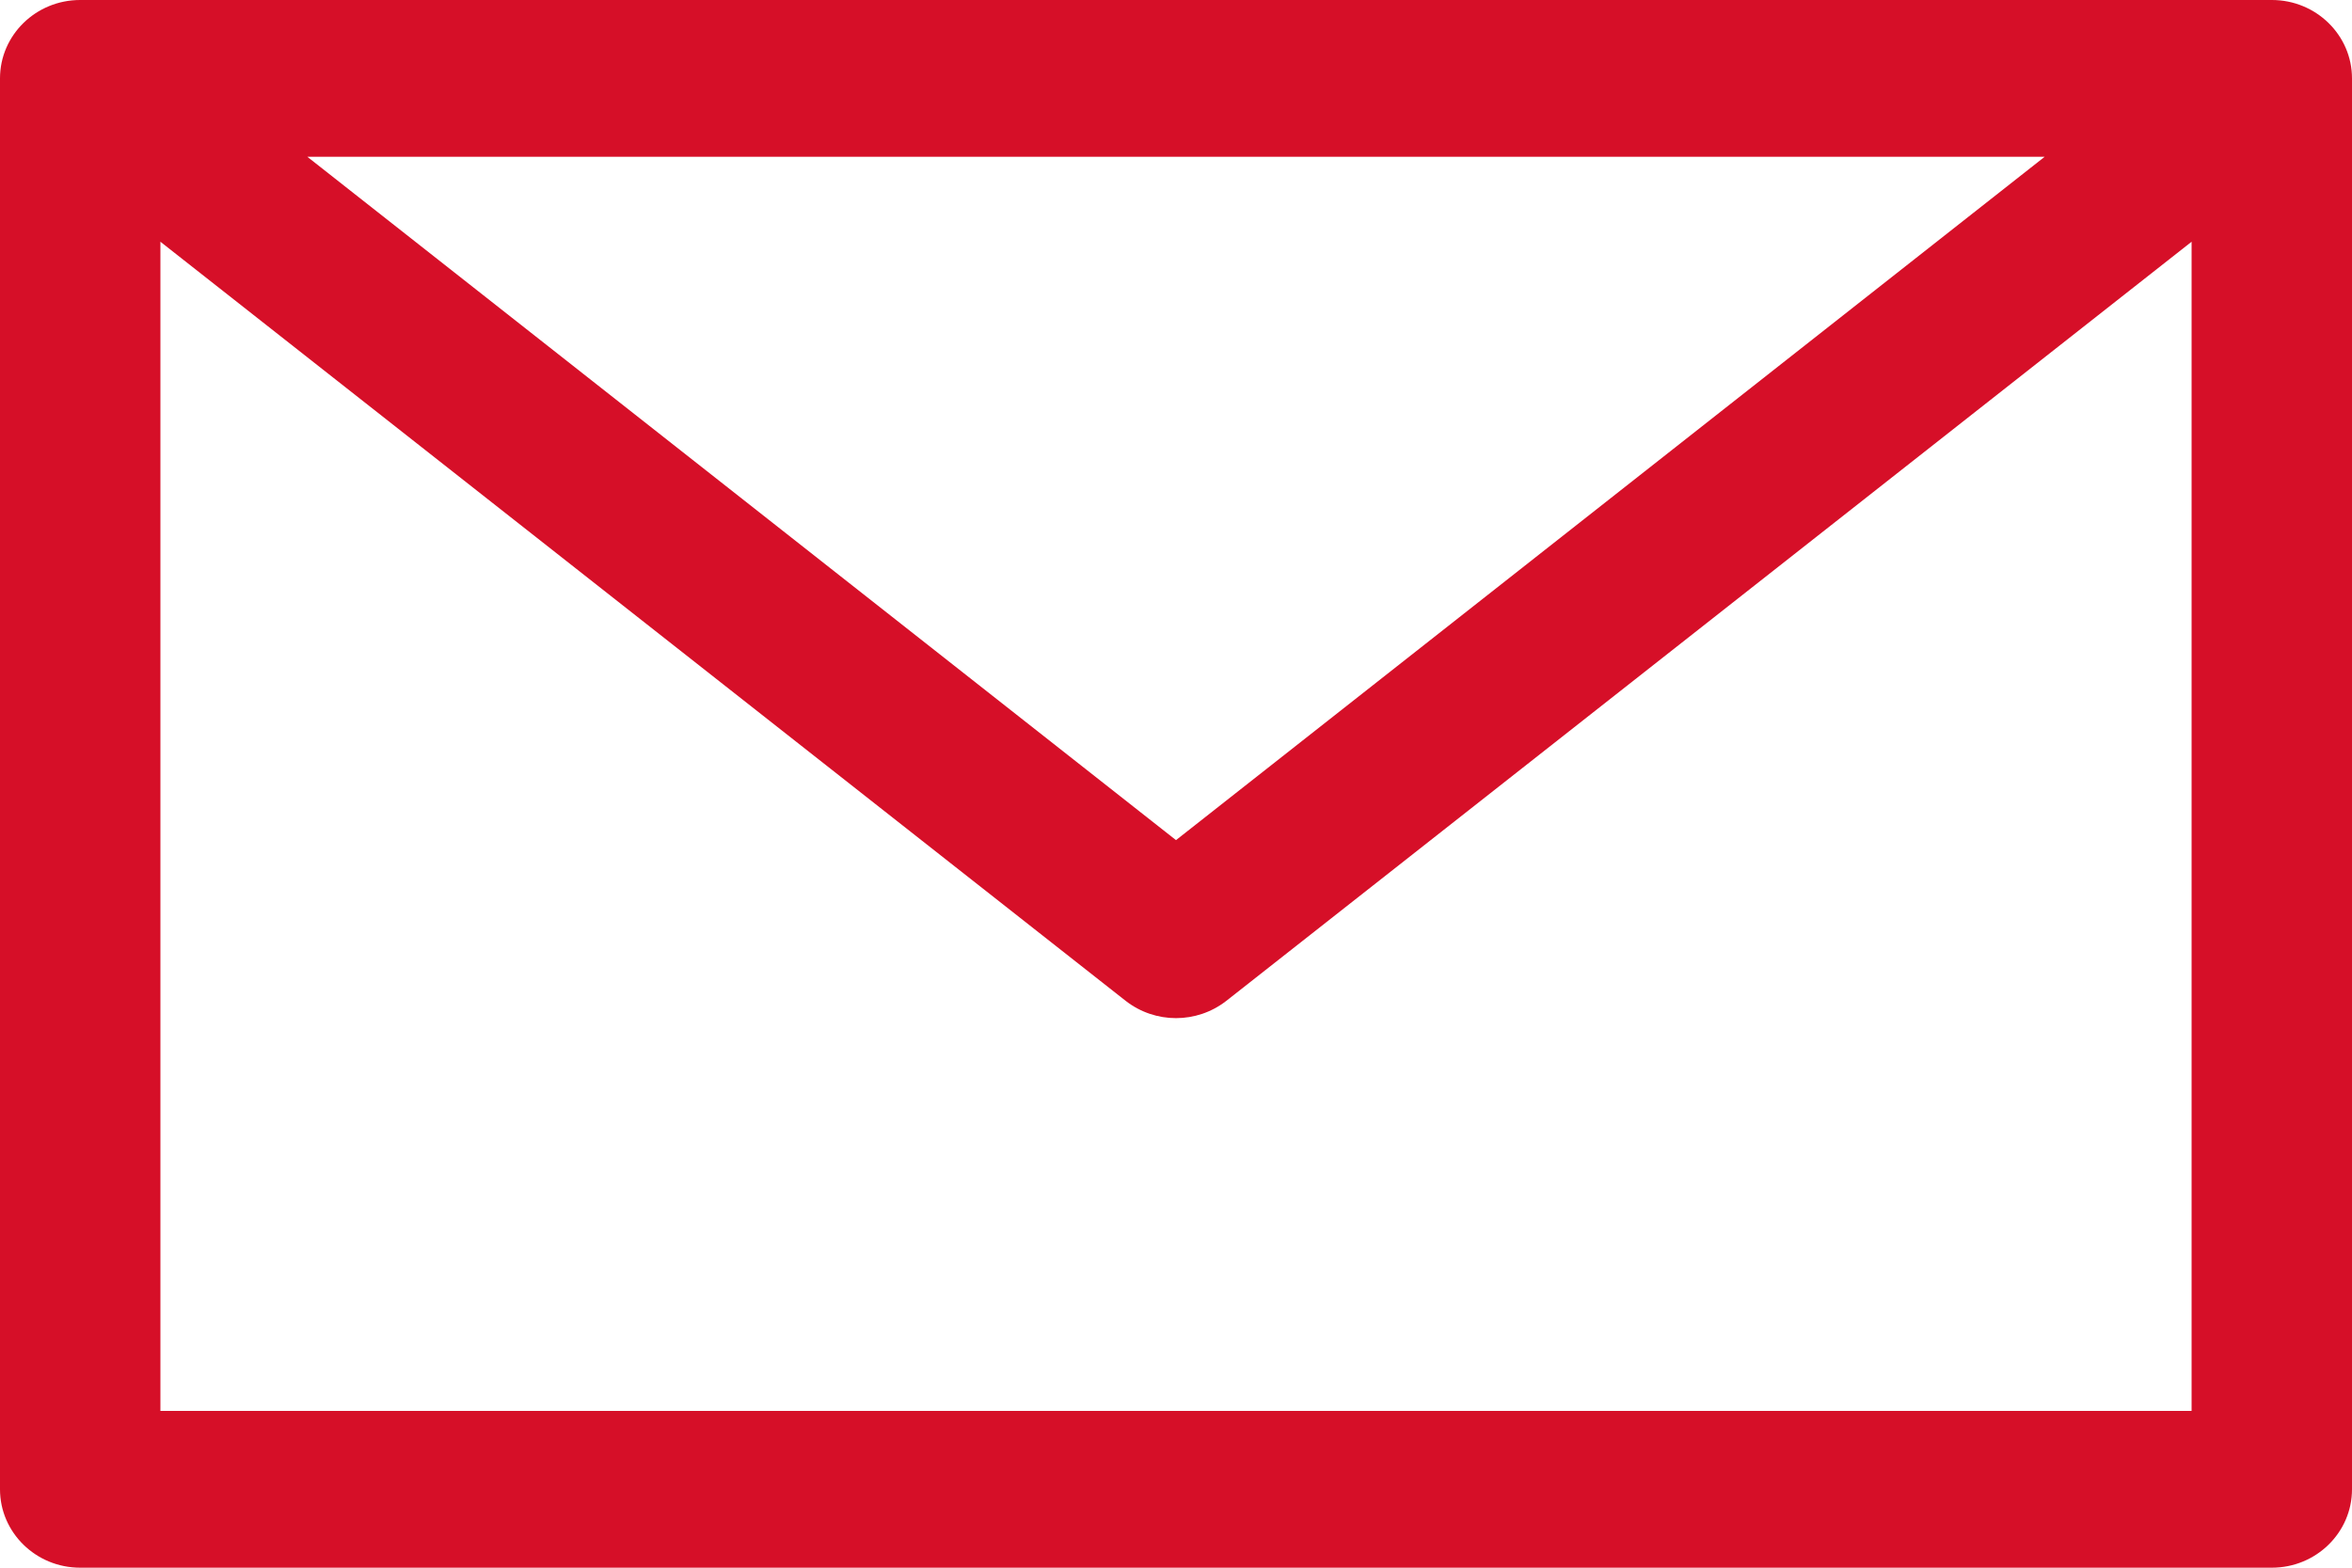 <?xml version="1.0" encoding="UTF-8"?>
<svg width="15px" height="10px" viewBox="0 0 15 10" version="1.1" xmlns="http://www.w3.org/2000/svg" xmlns:xlink="http://www.w3.org/1999/xlink">
    <title>60D0A999-7AF6-47F4-ABC1-085CBEB0814D</title>
    <g id="Design" stroke="none" stroke-width="1" fill="none" fill-rule="evenodd">
        <g id="Homepage" transform="translate(-818, -4597)" fill="#D60F28">
            <path d="M818.511,4597 C818.229,4597 818,4597.224 818,4597.5 L818,4606.5 C818,4606.776 818.229,4607 818.511,4607 L832.489,4607 C832.771,4607 833,4606.776 833,4606.5 L833,4597.5 C833,4597.224 832.771,4597 832.489,4597 L818.511,4597 Z M819.96,4598 L831.04,4598 L825.5,4602.359 L819.96,4598 Z M819.023,4598.542 L825.18,4603.385 C825.368,4603.531 825.632,4603.531 825.82,4603.385 L831.977,4598.542 L831.977,4606 L819.023,4606 L819.023,4598.542 Z" id="ic_email"></path>
        </g>
    </g>
</svg>